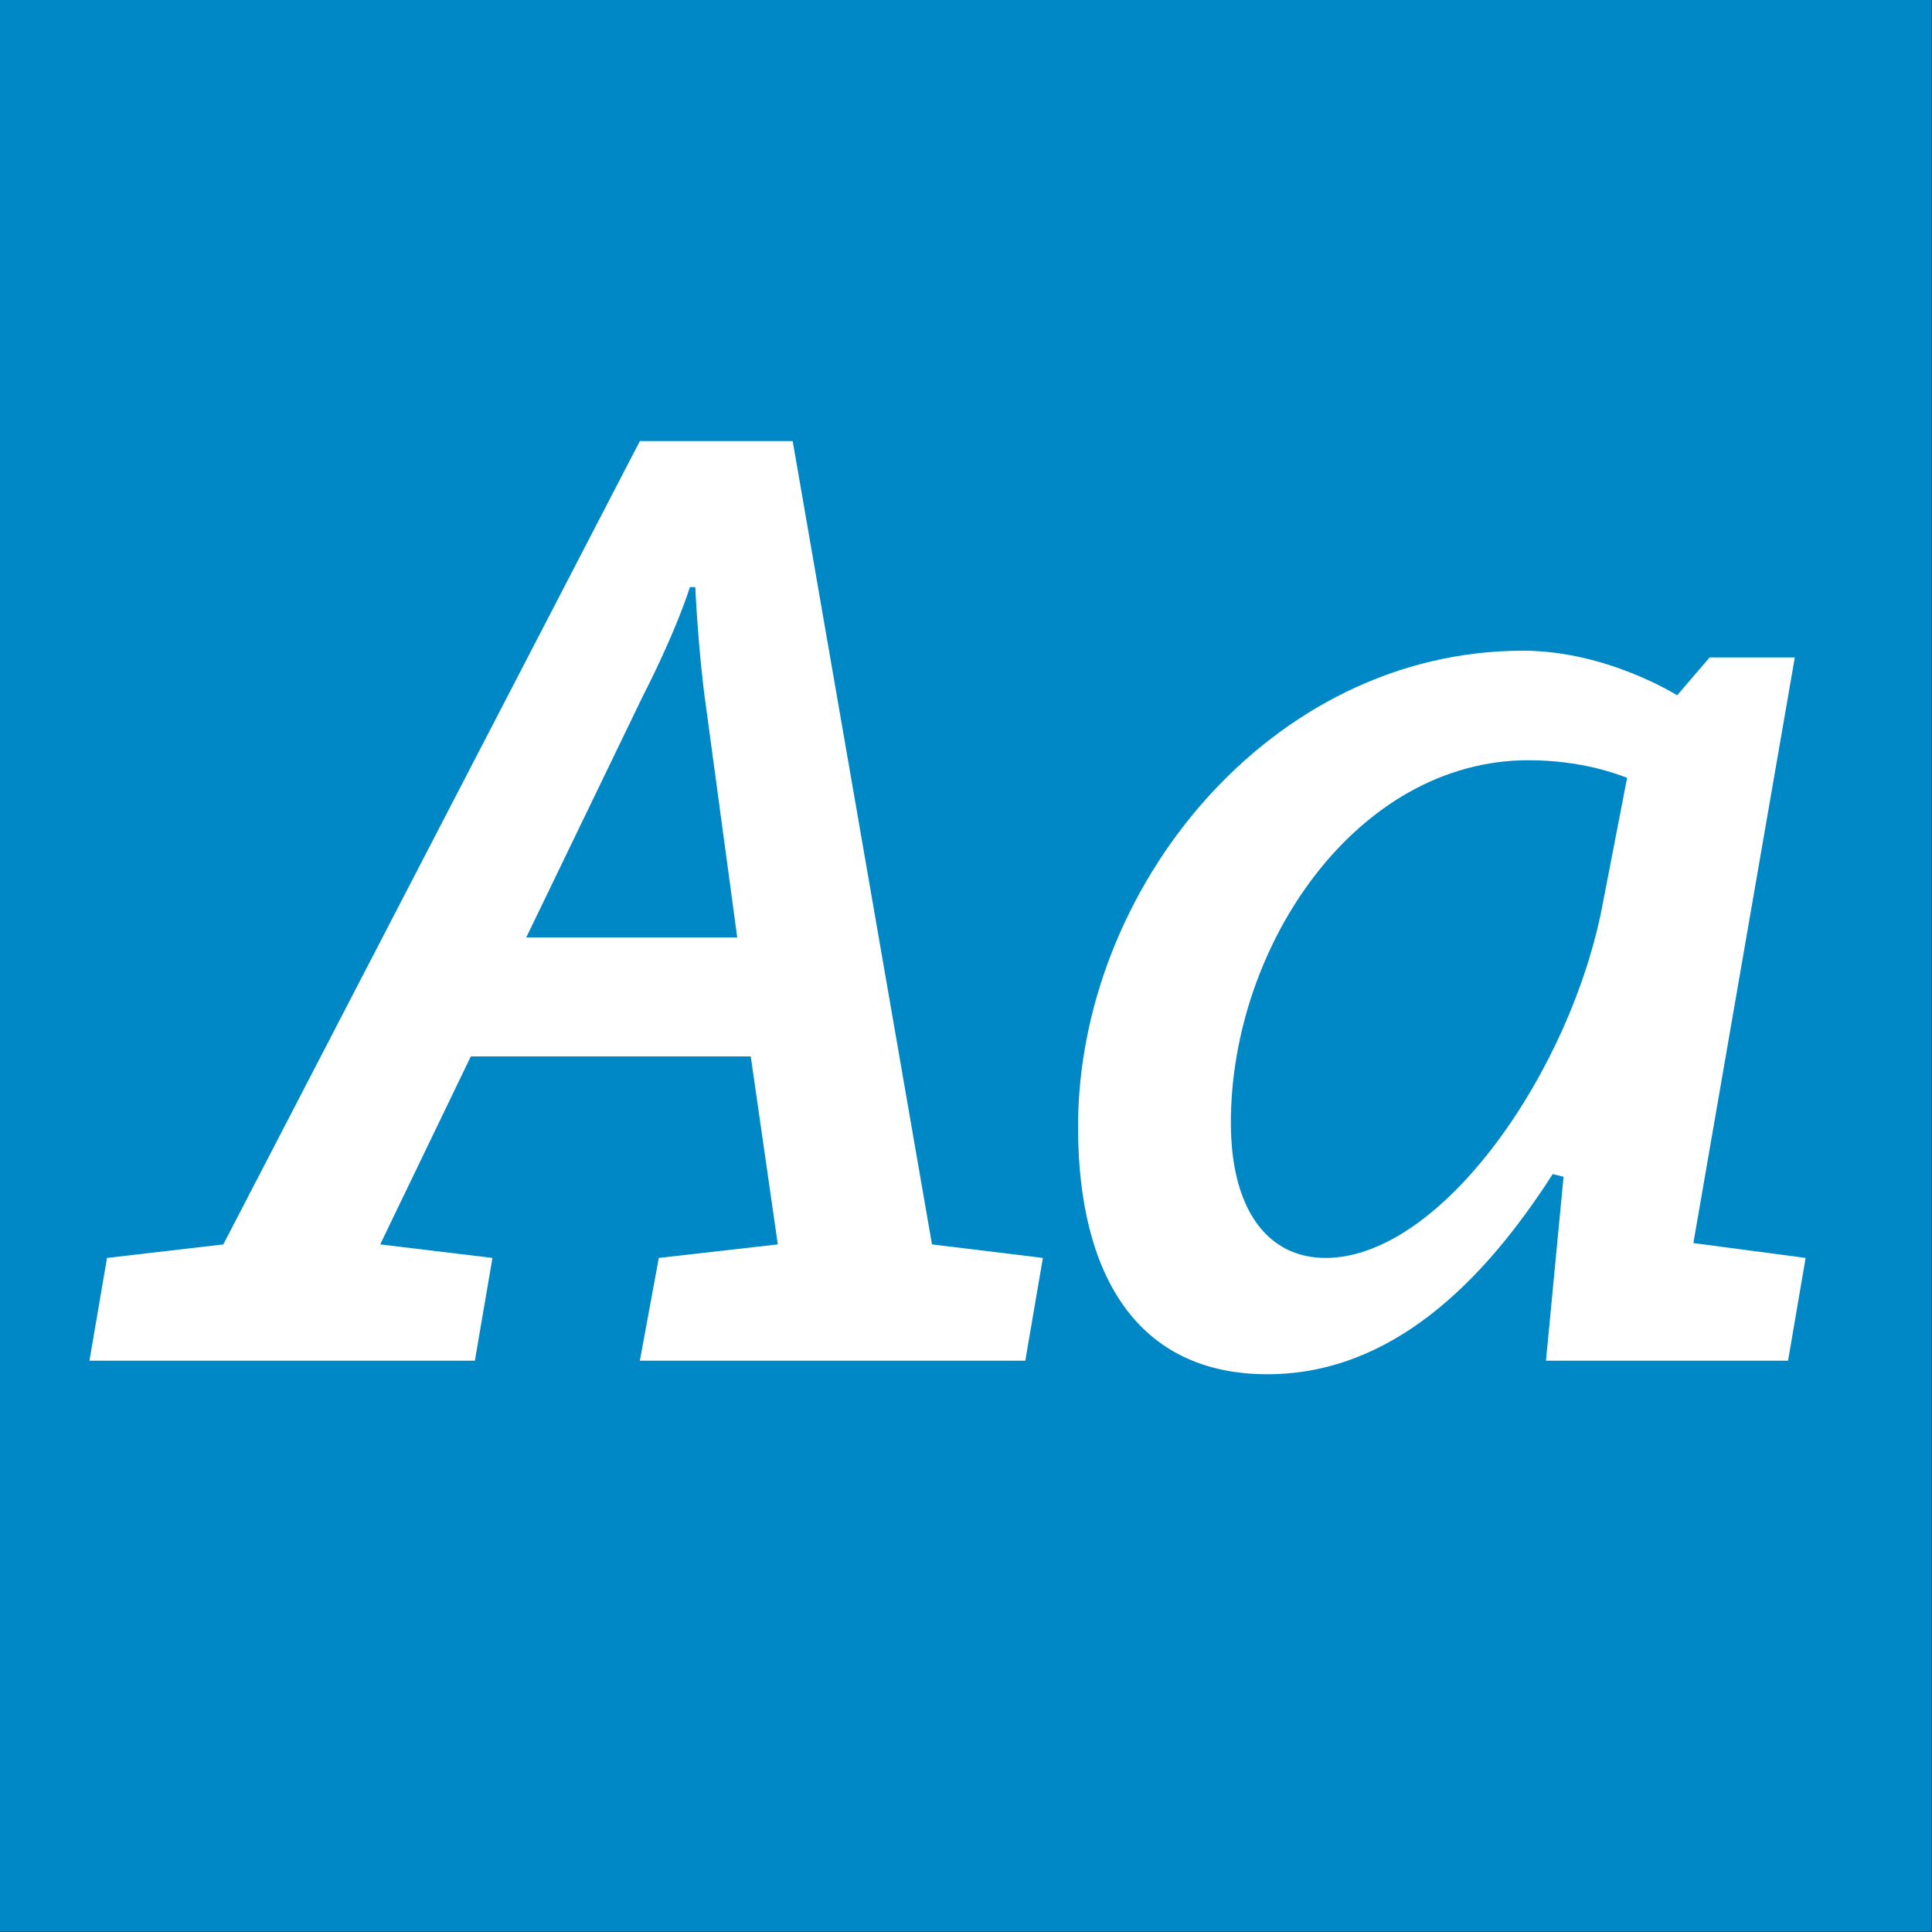 <?xml version="1.0" standalone="no"?>
<!DOCTYPE svg PUBLIC "-//W3C//DTD SVG 1.1//EN" "http://www.w3.org/Graphics/SVG/1.1/DTD/svg11.dtd">
<svg width="100%" height="100%" viewBox="0 0 400 400" version="1.1" xmlns="http://www.w3.org/2000/svg" xmlns:xlink="http://www.w3.org/1999/xlink" xml:space="preserve" style="fill-rule:evenodd;clip-rule:evenodd;stroke-linejoin:round;stroke-miterlimit:1.414;">
    <rect x="0" y="0" width="400" height="400" fill="#333333" stroke="none"/>
    <g id="Layer1">
        <g transform="matrix(0.959,7.69253e-17,7.69253e-17,0.645,5.755,1.935)">
            <rect x="-6" y="-3" width="417" height="620" style="fill:rgb(0,136,198);"/>
        </g>
        <g transform="matrix(1,0,0,1,-122.719,85.12)">
            <path d="M255.195,196.6L334.995,196.6L338.635,175.32L315.675,172.52L286.835,6.2L255.195,6.2L168.955,172.52L144.875,175.32L141.235,196.6L221.035,196.6L224.675,175.32L201.435,172.52L220.195,133.6L278.155,133.6L283.755,172.52L259.115,175.32L255.195,196.6ZM268.915,61.36L275.355,108.96L231.675,108.96L255.755,59.12C263.035,44.84 265.555,36.44 265.555,36.44L266.675,36.44C266.675,36.44 267.235,49.6 268.915,61.36Z" style="fill:white;fill-rule:nonzero;"/>
            <path d="M385.115,199.4C410.595,199.4 429.635,180.64 444.195,157.96L446.435,158.52L442.795,196.6L492.915,196.6L496.555,175.32L473.315,172.24L494.315,51L476.675,51L469.955,58.84C469.955,58.84 455.395,49.6 438.035,49.6C385.675,49.6 345.915,98.88 345.915,148.16C345.915,178.96 358.235,199.4 385.115,199.4ZM397.155,175.32C385.115,175.32 377.555,165.24 377.555,147.32C377.555,110.64 403.595,72.28 439.155,72.28C450.075,72.28 457.355,75.08 459.595,75.92L454.555,101.96C448.115,136.4 421.235,175.32 397.155,175.32Z" style="fill:white;fill-rule:nonzero;"/>
        </g>
    </g>
</svg>
